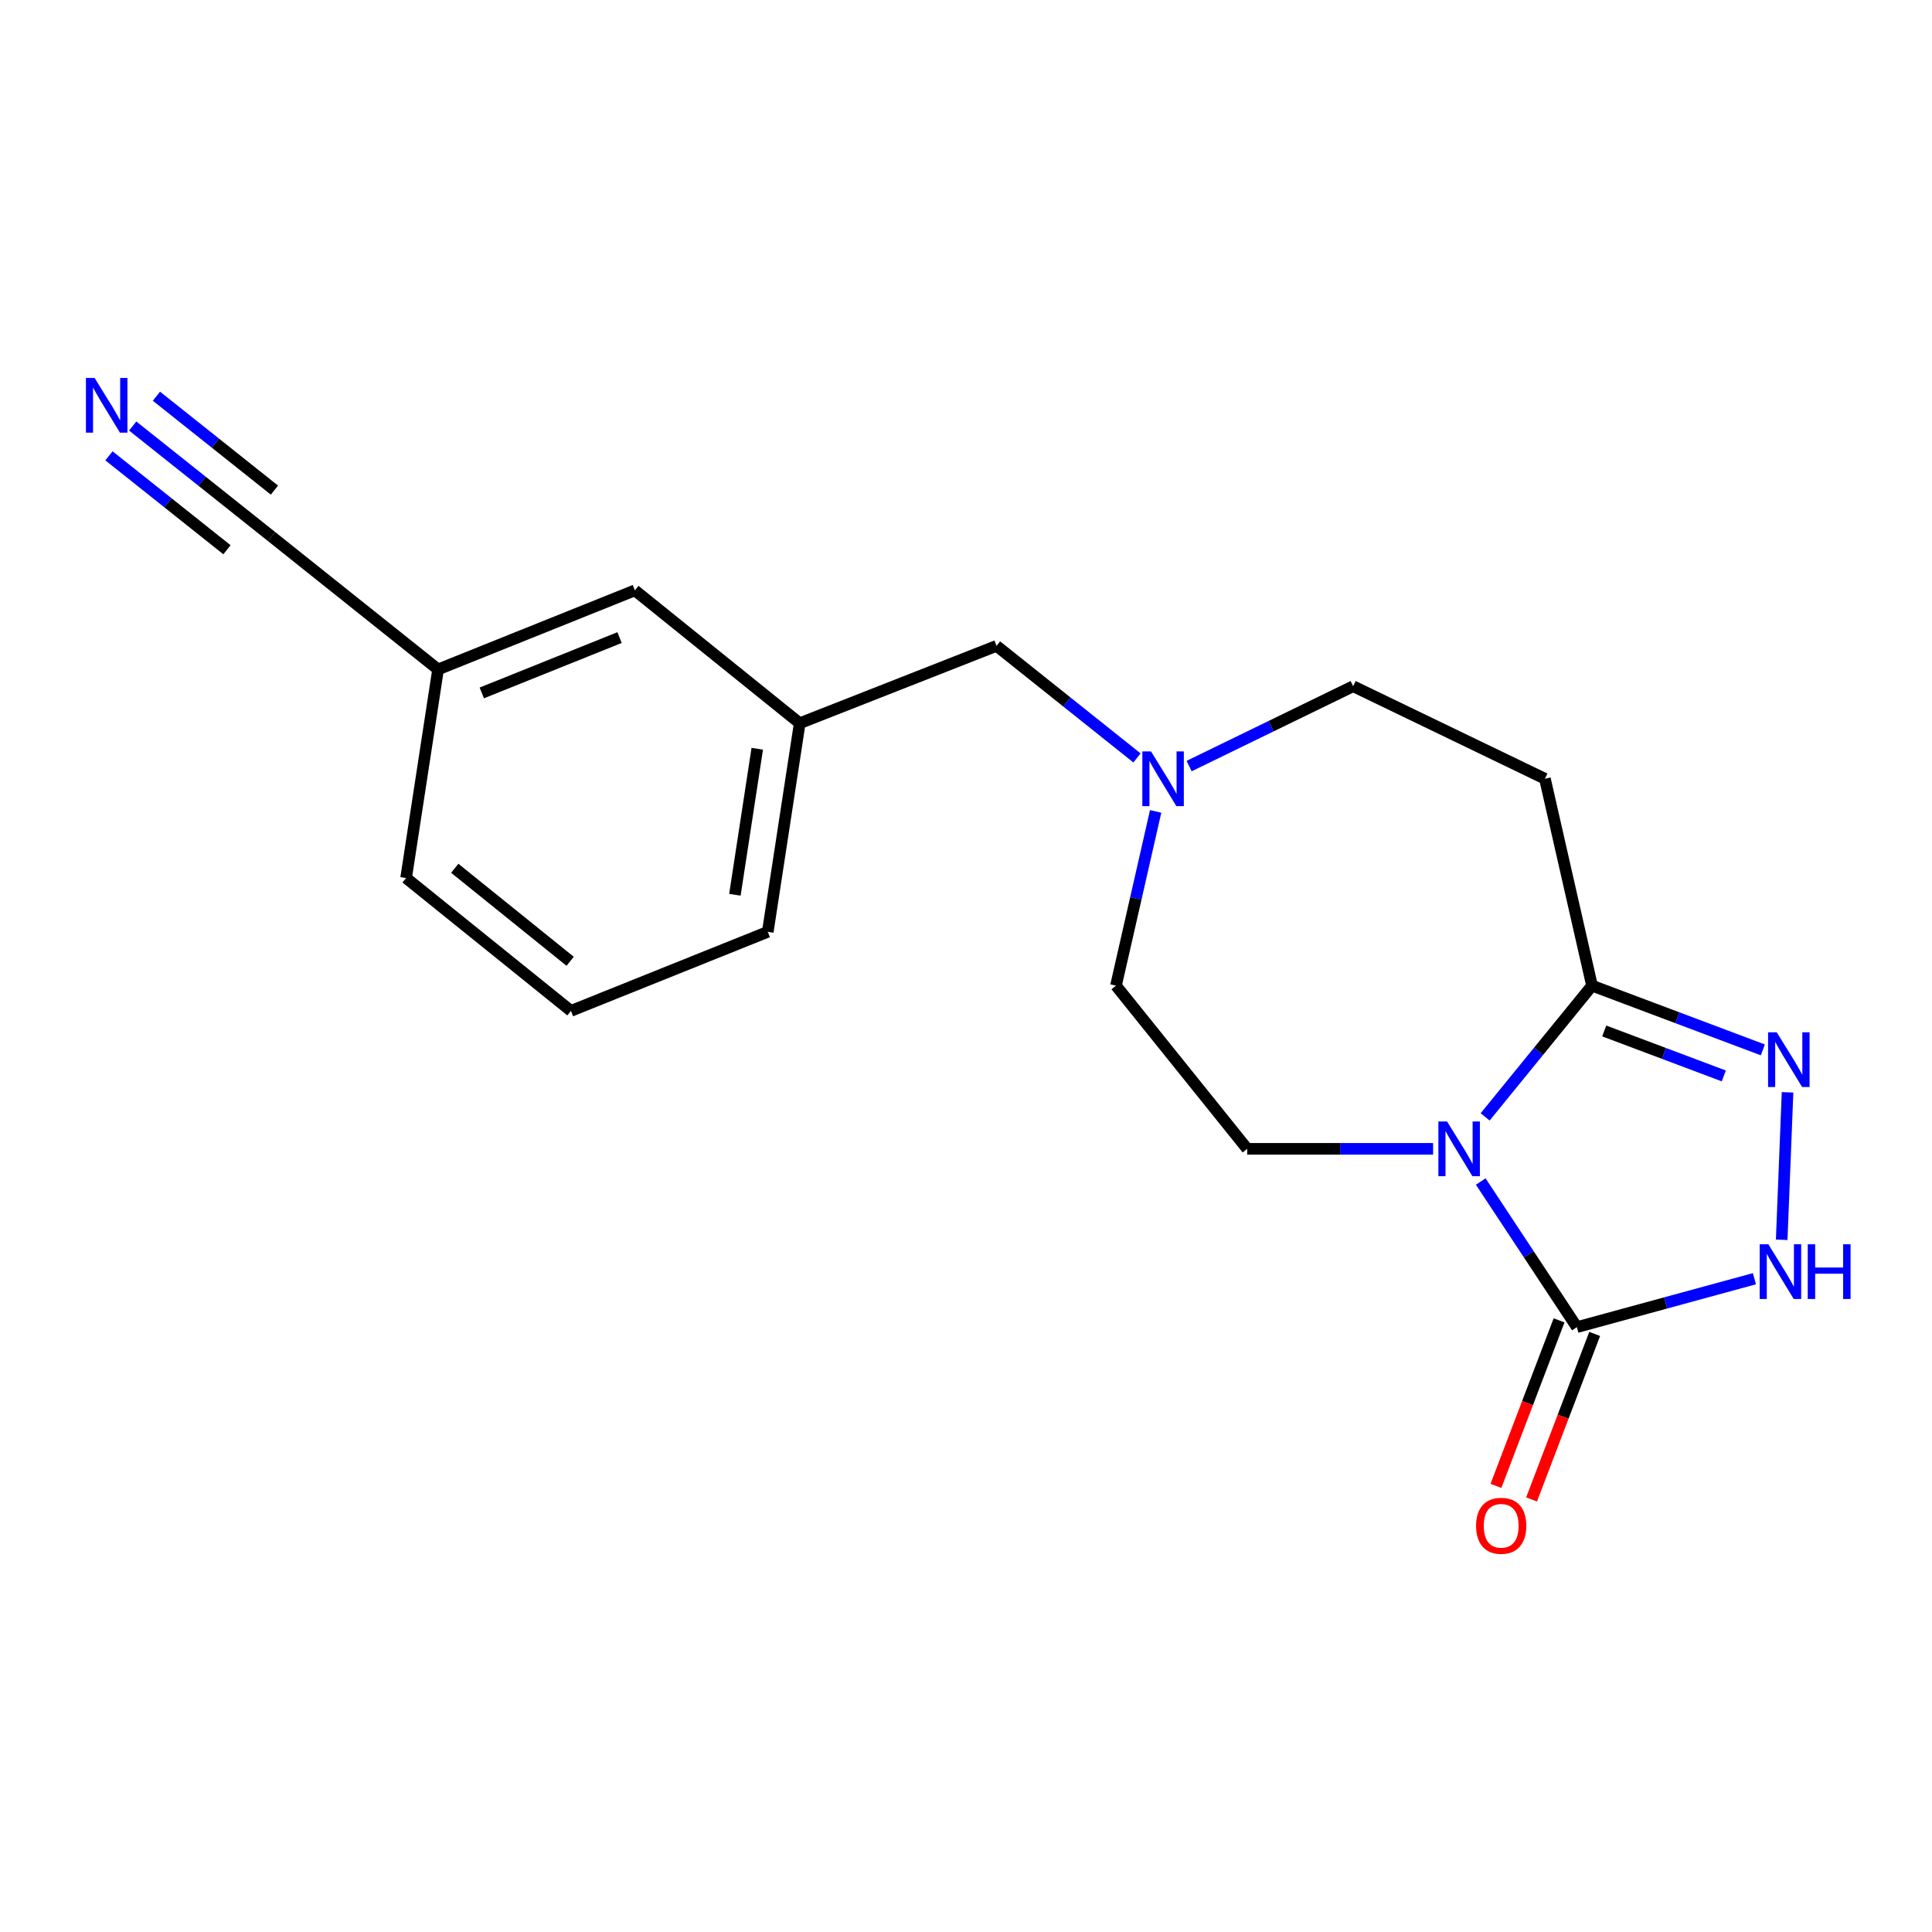 <?xml version='1.0' encoding='iso-8859-1'?>
<svg version='1.1' baseProfile='full'
              xmlns='http://www.w3.org/2000/svg'
                      xmlns:rdkit='http://www.rdkit.org/xml'
                      xmlns:xlink='http://www.w3.org/1999/xlink'
                  xml:space='preserve'
width='1000px' height='1000px' viewBox='0 0 1000 1000'>
<!-- END OF HEADER -->
<rect style='opacity:1.0;fill:#FFFFFF;stroke:none' width='1000' height='1000' x='0' y='0'> </rect>
<path class='bond-0' d='M 766.423,611.556 L 791.306,649.241' style='fill:none;fill-rule:evenodd;stroke:#0000FF;stroke-width:6px;stroke-linecap:butt;stroke-linejoin:miter;stroke-opacity:1' />
<path class='bond-0' d='M 791.306,649.241 L 816.19,686.927' style='fill:none;fill-rule:evenodd;stroke:#000000;stroke-width:6px;stroke-linecap:butt;stroke-linejoin:miter;stroke-opacity:1' />
<path class='bond-1' d='M 768.711,578.098 L 796.368,544.135' style='fill:none;fill-rule:evenodd;stroke:#0000FF;stroke-width:6px;stroke-linecap:butt;stroke-linejoin:miter;stroke-opacity:1' />
<path class='bond-1' d='M 796.368,544.135 L 824.025,510.171' style='fill:none;fill-rule:evenodd;stroke:#000000;stroke-width:6px;stroke-linecap:butt;stroke-linejoin:miter;stroke-opacity:1' />
<path class='bond-2' d='M 741.765,594.631 L 693.652,594.631' style='fill:none;fill-rule:evenodd;stroke:#0000FF;stroke-width:6px;stroke-linecap:butt;stroke-linejoin:miter;stroke-opacity:1' />
<path class='bond-2' d='M 693.652,594.631 L 645.538,594.631' style='fill:none;fill-rule:evenodd;stroke:#000000;stroke-width:6px;stroke-linecap:butt;stroke-linejoin:miter;stroke-opacity:1' />
<path class='bond-3' d='M 816.19,686.927 L 862.134,674.396' style='fill:none;fill-rule:evenodd;stroke:#000000;stroke-width:6px;stroke-linecap:butt;stroke-linejoin:miter;stroke-opacity:1' />
<path class='bond-3' d='M 862.134,674.396 L 908.078,661.866' style='fill:none;fill-rule:evenodd;stroke:#0000FF;stroke-width:6px;stroke-linecap:butt;stroke-linejoin:miter;stroke-opacity:1' />
<path class='bond-4' d='M 806.974,683.412 L 790.64,726.248' style='fill:none;fill-rule:evenodd;stroke:#000000;stroke-width:6px;stroke-linecap:butt;stroke-linejoin:miter;stroke-opacity:1' />
<path class='bond-4' d='M 790.64,726.248 L 774.305,769.083' style='fill:none;fill-rule:evenodd;stroke:#FF0000;stroke-width:6px;stroke-linecap:butt;stroke-linejoin:miter;stroke-opacity:1' />
<path class='bond-4' d='M 825.406,690.441 L 809.071,733.276' style='fill:none;fill-rule:evenodd;stroke:#000000;stroke-width:6px;stroke-linecap:butt;stroke-linejoin:miter;stroke-opacity:1' />
<path class='bond-4' d='M 809.071,733.276 L 792.737,776.111' style='fill:none;fill-rule:evenodd;stroke:#FF0000;stroke-width:6px;stroke-linecap:butt;stroke-linejoin:miter;stroke-opacity:1' />
<path class='bond-5' d='M 824.025,510.171 L 868.232,526.796' style='fill:none;fill-rule:evenodd;stroke:#000000;stroke-width:6px;stroke-linecap:butt;stroke-linejoin:miter;stroke-opacity:1' />
<path class='bond-5' d='M 868.232,526.796 L 912.438,543.421' style='fill:none;fill-rule:evenodd;stroke:#0000FF;stroke-width:6px;stroke-linecap:butt;stroke-linejoin:miter;stroke-opacity:1' />
<path class='bond-5' d='M 830.344,533.622 L 861.288,545.259' style='fill:none;fill-rule:evenodd;stroke:#000000;stroke-width:6px;stroke-linecap:butt;stroke-linejoin:miter;stroke-opacity:1' />
<path class='bond-5' d='M 861.288,545.259 L 892.233,556.897' style='fill:none;fill-rule:evenodd;stroke:#0000FF;stroke-width:6px;stroke-linecap:butt;stroke-linejoin:miter;stroke-opacity:1' />
<path class='bond-6' d='M 824.025,510.171 L 799.653,403.081' style='fill:none;fill-rule:evenodd;stroke:#000000;stroke-width:6px;stroke-linecap:butt;stroke-linejoin:miter;stroke-opacity:1' />
<path class='bond-7' d='M 925.229,565.388 L 922.202,641.711' style='fill:none;fill-rule:evenodd;stroke:#0000FF;stroke-width:6px;stroke-linecap:butt;stroke-linejoin:miter;stroke-opacity:1' />
<path class='bond-8' d='M 799.653,403.081 L 700.388,355.191' style='fill:none;fill-rule:evenodd;stroke:#000000;stroke-width:6px;stroke-linecap:butt;stroke-linejoin:miter;stroke-opacity:1' />
<path class='bond-9' d='M 645.538,594.631 L 577.626,510.171' style='fill:none;fill-rule:evenodd;stroke:#000000;stroke-width:6px;stroke-linecap:butt;stroke-linejoin:miter;stroke-opacity:1' />
<path class='bond-10' d='M 68.684,220.507 L 104.613,249.104' style='fill:none;fill-rule:evenodd;stroke:#0000FF;stroke-width:6px;stroke-linecap:butt;stroke-linejoin:miter;stroke-opacity:1' />
<path class='bond-10' d='M 104.613,249.104 L 140.543,277.701' style='fill:none;fill-rule:evenodd;stroke:#000000;stroke-width:6px;stroke-linecap:butt;stroke-linejoin:miter;stroke-opacity:1' />
<path class='bond-10' d='M 56.399,235.941 L 86.94,260.248' style='fill:none;fill-rule:evenodd;stroke:#0000FF;stroke-width:6px;stroke-linecap:butt;stroke-linejoin:miter;stroke-opacity:1' />
<path class='bond-10' d='M 86.94,260.248 L 117.48,284.556' style='fill:none;fill-rule:evenodd;stroke:#000000;stroke-width:6px;stroke-linecap:butt;stroke-linejoin:miter;stroke-opacity:1' />
<path class='bond-10' d='M 80.968,205.073 L 111.508,229.38' style='fill:none;fill-rule:evenodd;stroke:#0000FF;stroke-width:6px;stroke-linecap:butt;stroke-linejoin:miter;stroke-opacity:1' />
<path class='bond-10' d='M 111.508,229.38 L 142.048,253.688' style='fill:none;fill-rule:evenodd;stroke:#000000;stroke-width:6px;stroke-linecap:butt;stroke-linejoin:miter;stroke-opacity:1' />
<path class='bond-11' d='M 598.161,419.987 L 587.893,465.079' style='fill:none;fill-rule:evenodd;stroke:#0000FF;stroke-width:6px;stroke-linecap:butt;stroke-linejoin:miter;stroke-opacity:1' />
<path class='bond-11' d='M 587.893,465.079 L 577.626,510.171' style='fill:none;fill-rule:evenodd;stroke:#000000;stroke-width:6px;stroke-linecap:butt;stroke-linejoin:miter;stroke-opacity:1' />
<path class='bond-12' d='M 588.513,392.312 L 552.16,363.308' style='fill:none;fill-rule:evenodd;stroke:#0000FF;stroke-width:6px;stroke-linecap:butt;stroke-linejoin:miter;stroke-opacity:1' />
<path class='bond-12' d='M 552.16,363.308 L 515.807,334.303' style='fill:none;fill-rule:evenodd;stroke:#000000;stroke-width:6px;stroke-linecap:butt;stroke-linejoin:miter;stroke-opacity:1' />
<path class='bond-13' d='M 615.485,396.521 L 657.936,375.856' style='fill:none;fill-rule:evenodd;stroke:#0000FF;stroke-width:6px;stroke-linecap:butt;stroke-linejoin:miter;stroke-opacity:1' />
<path class='bond-13' d='M 657.936,375.856 L 700.388,355.191' style='fill:none;fill-rule:evenodd;stroke:#000000;stroke-width:6px;stroke-linecap:butt;stroke-linejoin:miter;stroke-opacity:1' />
<path class='bond-14' d='M 140.543,277.701 L 226.745,346.49' style='fill:none;fill-rule:evenodd;stroke:#000000;stroke-width:6px;stroke-linecap:butt;stroke-linejoin:miter;stroke-opacity:1' />
<path class='bond-15' d='M 515.807,334.303 L 413.934,374.347' style='fill:none;fill-rule:evenodd;stroke:#000000;stroke-width:6px;stroke-linecap:butt;stroke-linejoin:miter;stroke-opacity:1' />
<path class='bond-16' d='M 413.934,374.347 L 328.608,305.569' style='fill:none;fill-rule:evenodd;stroke:#000000;stroke-width:6px;stroke-linecap:butt;stroke-linejoin:miter;stroke-opacity:1' />
<path class='bond-17' d='M 413.934,374.347 L 397.397,482.314' style='fill:none;fill-rule:evenodd;stroke:#000000;stroke-width:6px;stroke-linecap:butt;stroke-linejoin:miter;stroke-opacity:1' />
<path class='bond-17' d='M 391.955,387.555 L 380.379,463.132' style='fill:none;fill-rule:evenodd;stroke:#000000;stroke-width:6px;stroke-linecap:butt;stroke-linejoin:miter;stroke-opacity:1' />
<path class='bond-18' d='M 226.745,346.49 L 328.608,305.569' style='fill:none;fill-rule:evenodd;stroke:#000000;stroke-width:6px;stroke-linecap:butt;stroke-linejoin:miter;stroke-opacity:1' />
<path class='bond-18' d='M 249.378,358.656 L 320.682,330.011' style='fill:none;fill-rule:evenodd;stroke:#000000;stroke-width:6px;stroke-linecap:butt;stroke-linejoin:miter;stroke-opacity:1' />
<path class='bond-19' d='M 226.745,346.49 L 210.198,454.456' style='fill:none;fill-rule:evenodd;stroke:#000000;stroke-width:6px;stroke-linecap:butt;stroke-linejoin:miter;stroke-opacity:1' />
<path class='bond-20' d='M 295.523,523.234 L 397.397,482.314' style='fill:none;fill-rule:evenodd;stroke:#000000;stroke-width:6px;stroke-linecap:butt;stroke-linejoin:miter;stroke-opacity:1' />
<path class='bond-21' d='M 295.523,523.234 L 210.198,454.456' style='fill:none;fill-rule:evenodd;stroke:#000000;stroke-width:6px;stroke-linecap:butt;stroke-linejoin:miter;stroke-opacity:1' />
<path class='bond-21' d='M 295.104,497.56 L 235.376,449.415' style='fill:none;fill-rule:evenodd;stroke:#000000;stroke-width:6px;stroke-linecap:butt;stroke-linejoin:miter;stroke-opacity:1' />
<path  class='atom-0' d='M 748.988 580.471
L 758.268 595.471
Q 759.188 596.951, 760.668 599.631
Q 762.148 602.311, 762.228 602.471
L 762.228 580.471
L 765.988 580.471
L 765.988 608.791
L 762.108 608.791
L 752.148 592.391
Q 750.988 590.471, 749.748 588.271
Q 748.548 586.071, 748.188 585.391
L 748.188 608.791
L 744.508 608.791
L 744.508 580.471
L 748.988 580.471
' fill='#0000FF'/>
<path  class='atom-3' d='M 919.639 534.323
L 928.919 549.323
Q 929.839 550.803, 931.319 553.483
Q 932.799 556.163, 932.879 556.323
L 932.879 534.323
L 936.639 534.323
L 936.639 562.643
L 932.759 562.643
L 922.799 546.243
Q 921.639 544.323, 920.399 542.123
Q 919.199 539.923, 918.839 539.243
L 918.839 562.643
L 915.159 562.643
L 915.159 534.323
L 919.639 534.323
' fill='#0000FF'/>
<path  class='atom-4' d='M 915.288 644.032
L 924.568 659.032
Q 925.488 660.512, 926.968 663.192
Q 928.448 665.872, 928.528 666.032
L 928.528 644.032
L 932.288 644.032
L 932.288 672.352
L 928.408 672.352
L 918.448 655.952
Q 917.288 654.032, 916.048 651.832
Q 914.848 649.632, 914.488 648.952
L 914.488 672.352
L 910.808 672.352
L 910.808 644.032
L 915.288 644.032
' fill='#0000FF'/>
<path  class='atom-4' d='M 935.688 644.032
L 939.528 644.032
L 939.528 656.072
L 954.008 656.072
L 954.008 644.032
L 957.848 644.032
L 957.848 672.352
L 954.008 672.352
L 954.008 659.272
L 939.528 659.272
L 939.528 672.352
L 935.688 672.352
L 935.688 644.032
' fill='#0000FF'/>
<path  class='atom-7' d='M 48.957 195.629
L 58.237 210.629
Q 59.157 212.109, 60.637 214.789
Q 62.117 217.469, 62.197 217.629
L 62.197 195.629
L 65.957 195.629
L 65.957 223.949
L 62.077 223.949
L 52.117 207.549
Q 50.957 205.629, 49.717 203.429
Q 48.517 201.229, 48.157 200.549
L 48.157 223.949
L 44.477 223.949
L 44.477 195.629
L 48.957 195.629
' fill='#0000FF'/>
<path  class='atom-8' d='M 595.75 388.921
L 605.03 403.921
Q 605.95 405.401, 607.43 408.081
Q 608.91 410.761, 608.99 410.921
L 608.99 388.921
L 612.75 388.921
L 612.75 417.241
L 608.87 417.241
L 598.91 400.841
Q 597.75 398.921, 596.51 396.721
Q 595.31 394.521, 594.95 393.841
L 594.95 417.241
L 591.27 417.241
L 591.27 388.921
L 595.75 388.921
' fill='#0000FF'/>
<path  class='atom-10' d='M 764.012 789.746
Q 764.012 782.946, 767.372 779.146
Q 770.732 775.346, 777.012 775.346
Q 783.292 775.346, 786.652 779.146
Q 790.012 782.946, 790.012 789.746
Q 790.012 796.626, 786.612 800.546
Q 783.212 804.426, 777.012 804.426
Q 770.772 804.426, 767.372 800.546
Q 764.012 796.666, 764.012 789.746
M 777.012 801.226
Q 781.332 801.226, 783.652 798.346
Q 786.012 795.426, 786.012 789.746
Q 786.012 784.186, 783.652 781.386
Q 781.332 778.546, 777.012 778.546
Q 772.692 778.546, 770.332 781.346
Q 768.012 784.146, 768.012 789.746
Q 768.012 795.466, 770.332 798.346
Q 772.692 801.226, 777.012 801.226
' fill='#FF0000'/>
</svg>
